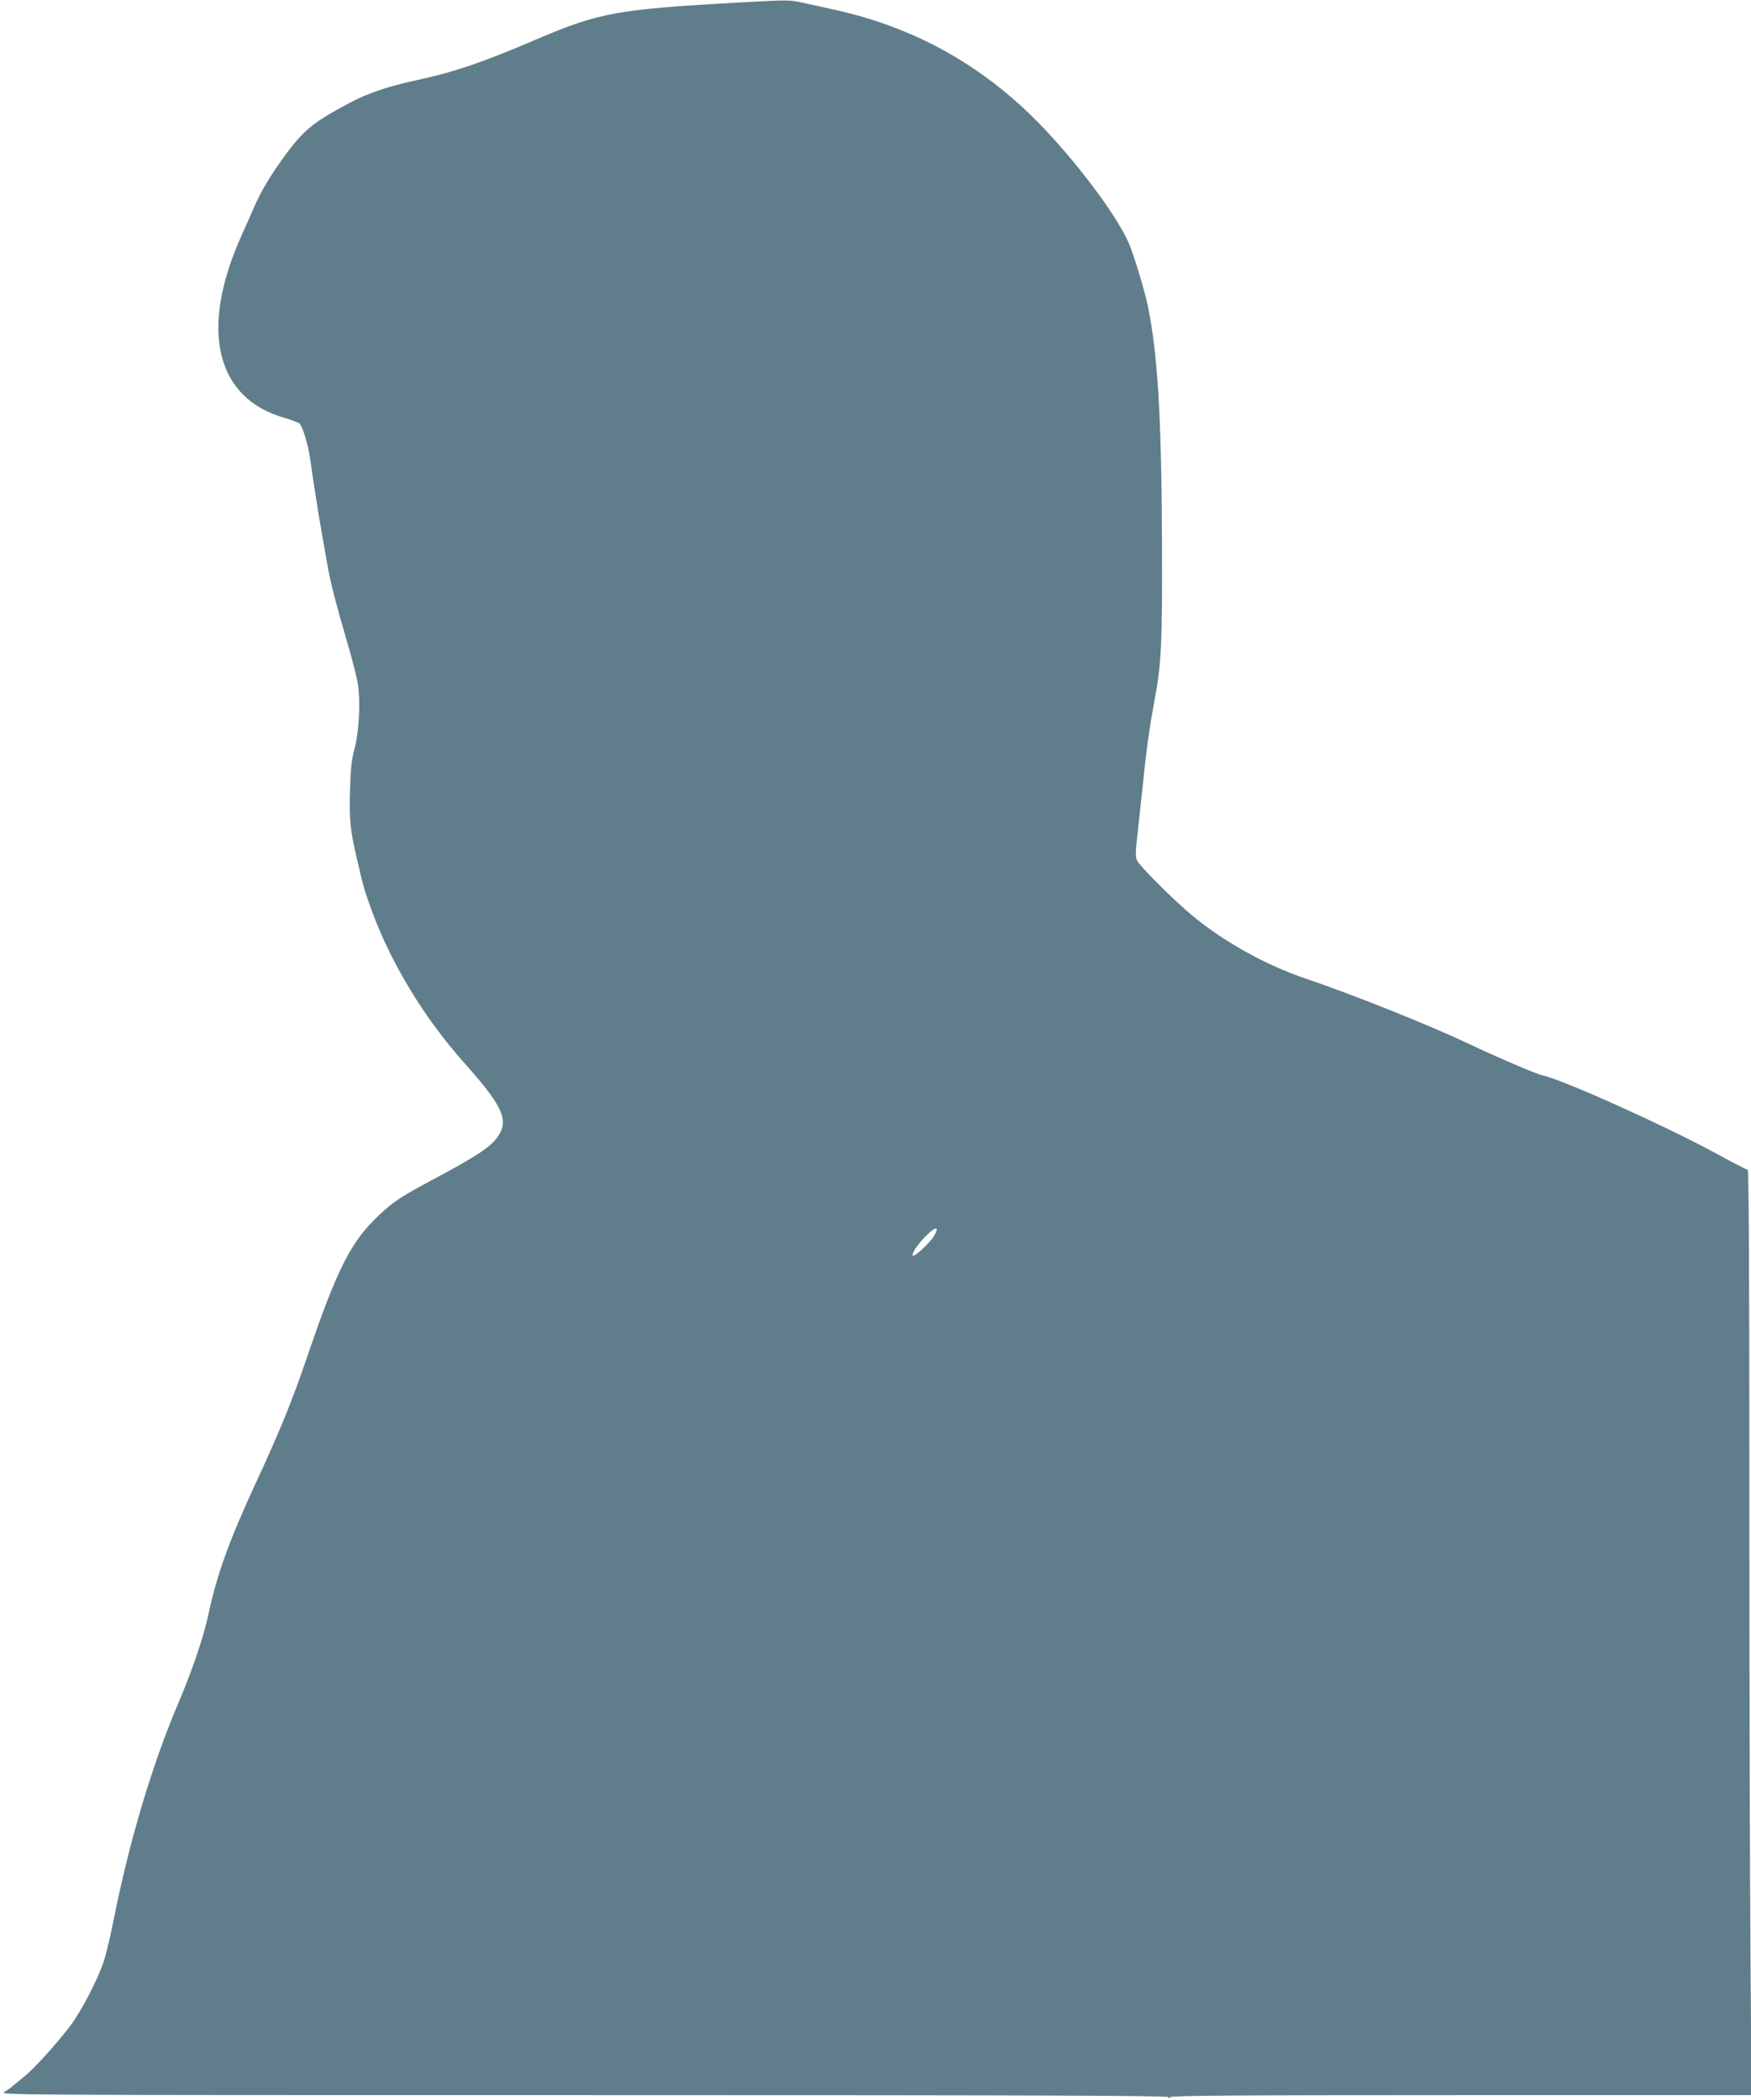<?xml version="1.0" standalone="no"?>
<!DOCTYPE svg PUBLIC "-//W3C//DTD SVG 20010904//EN"
 "http://www.w3.org/TR/2001/REC-SVG-20010904/DTD/svg10.dtd">
<svg version="1.0" xmlns="http://www.w3.org/2000/svg"
 width="1067pt" height="1280pt" viewBox="0 0 1067 1280"
 preserveAspectRatio="xMidYMid meet">
<g transform="translate(0,1280) scale(0.1,-0.1)"
fill="#607d8b" stroke="none">
<path d="M4505 12785 c-746 -42 -851 -61 -1234 -224 -331 -142 -504 -201 -734
-250 -175 -38 -299 -80 -412 -141 -209 -111 -271 -160 -379 -305 -96 -130
-154 -227 -201 -335 -15 -36 -48 -110 -73 -165 -259 -575 -158 -996 268 -1114
41 -12 79 -27 86 -33 19 -21 51 -128 63 -208 20 -142 50 -335 66 -425 9 -49
25 -142 36 -205 20 -121 50 -237 129 -510 27 -91 54 -197 60 -236 18 -102 8
-299 -20 -399 -17 -62 -23 -118 -27 -247 -6 -179 0 -244 43 -428 39 -168 45
-189 91 -315 117 -318 317 -648 559 -920 224 -251 269 -339 221 -431 -38 -71
-113 -125 -378 -267 -229 -122 -267 -147 -361 -235 -172 -163 -254 -325 -443
-882 -83 -244 -165 -444 -302 -740 -165 -356 -241 -565 -293 -810 -30 -140
-97 -338 -186 -547 -157 -370 -295 -832 -389 -1303 -20 -102 -48 -219 -61
-260 -39 -117 -137 -307 -209 -402 -81 -107 -221 -261 -283 -310 -26 -20 -55
-44 -65 -53 -10 -9 -32 -25 -50 -35 -32 -20 -11 -20 3531 -20 2764 0 3562 -3
3562 -12 0 -9 3 -9 12 0 9 9 417 12 1777 12 l1764 0 -6 842 c-4 463 -7 1732
-7 2820 0 1281 -3 1978 -10 1978 -5 0 -101 49 -212 110 -310 167 -918 440
-1037 465 -38 8 -281 112 -464 199 -233 110 -701 297 -980 391 -245 83 -505
228 -697 389 -109 91 -311 293 -330 329 -12 25 -12 48 4 185 9 86 24 220 32
297 20 200 42 351 69 495 42 218 48 354 46 945 -3 782 -26 1167 -86 1458 -20
98 -91 331 -120 393 -78 174 -330 506 -553 732 -352 356 -764 581 -1252 686
-36 8 -107 24 -159 35 -105 23 -88 23 -406 6z m1186 -7519 c-29 -47 -124 -133
-129 -118 -6 18 42 84 96 134 50 46 66 38 33 -16z"/>
</g>
</svg>
